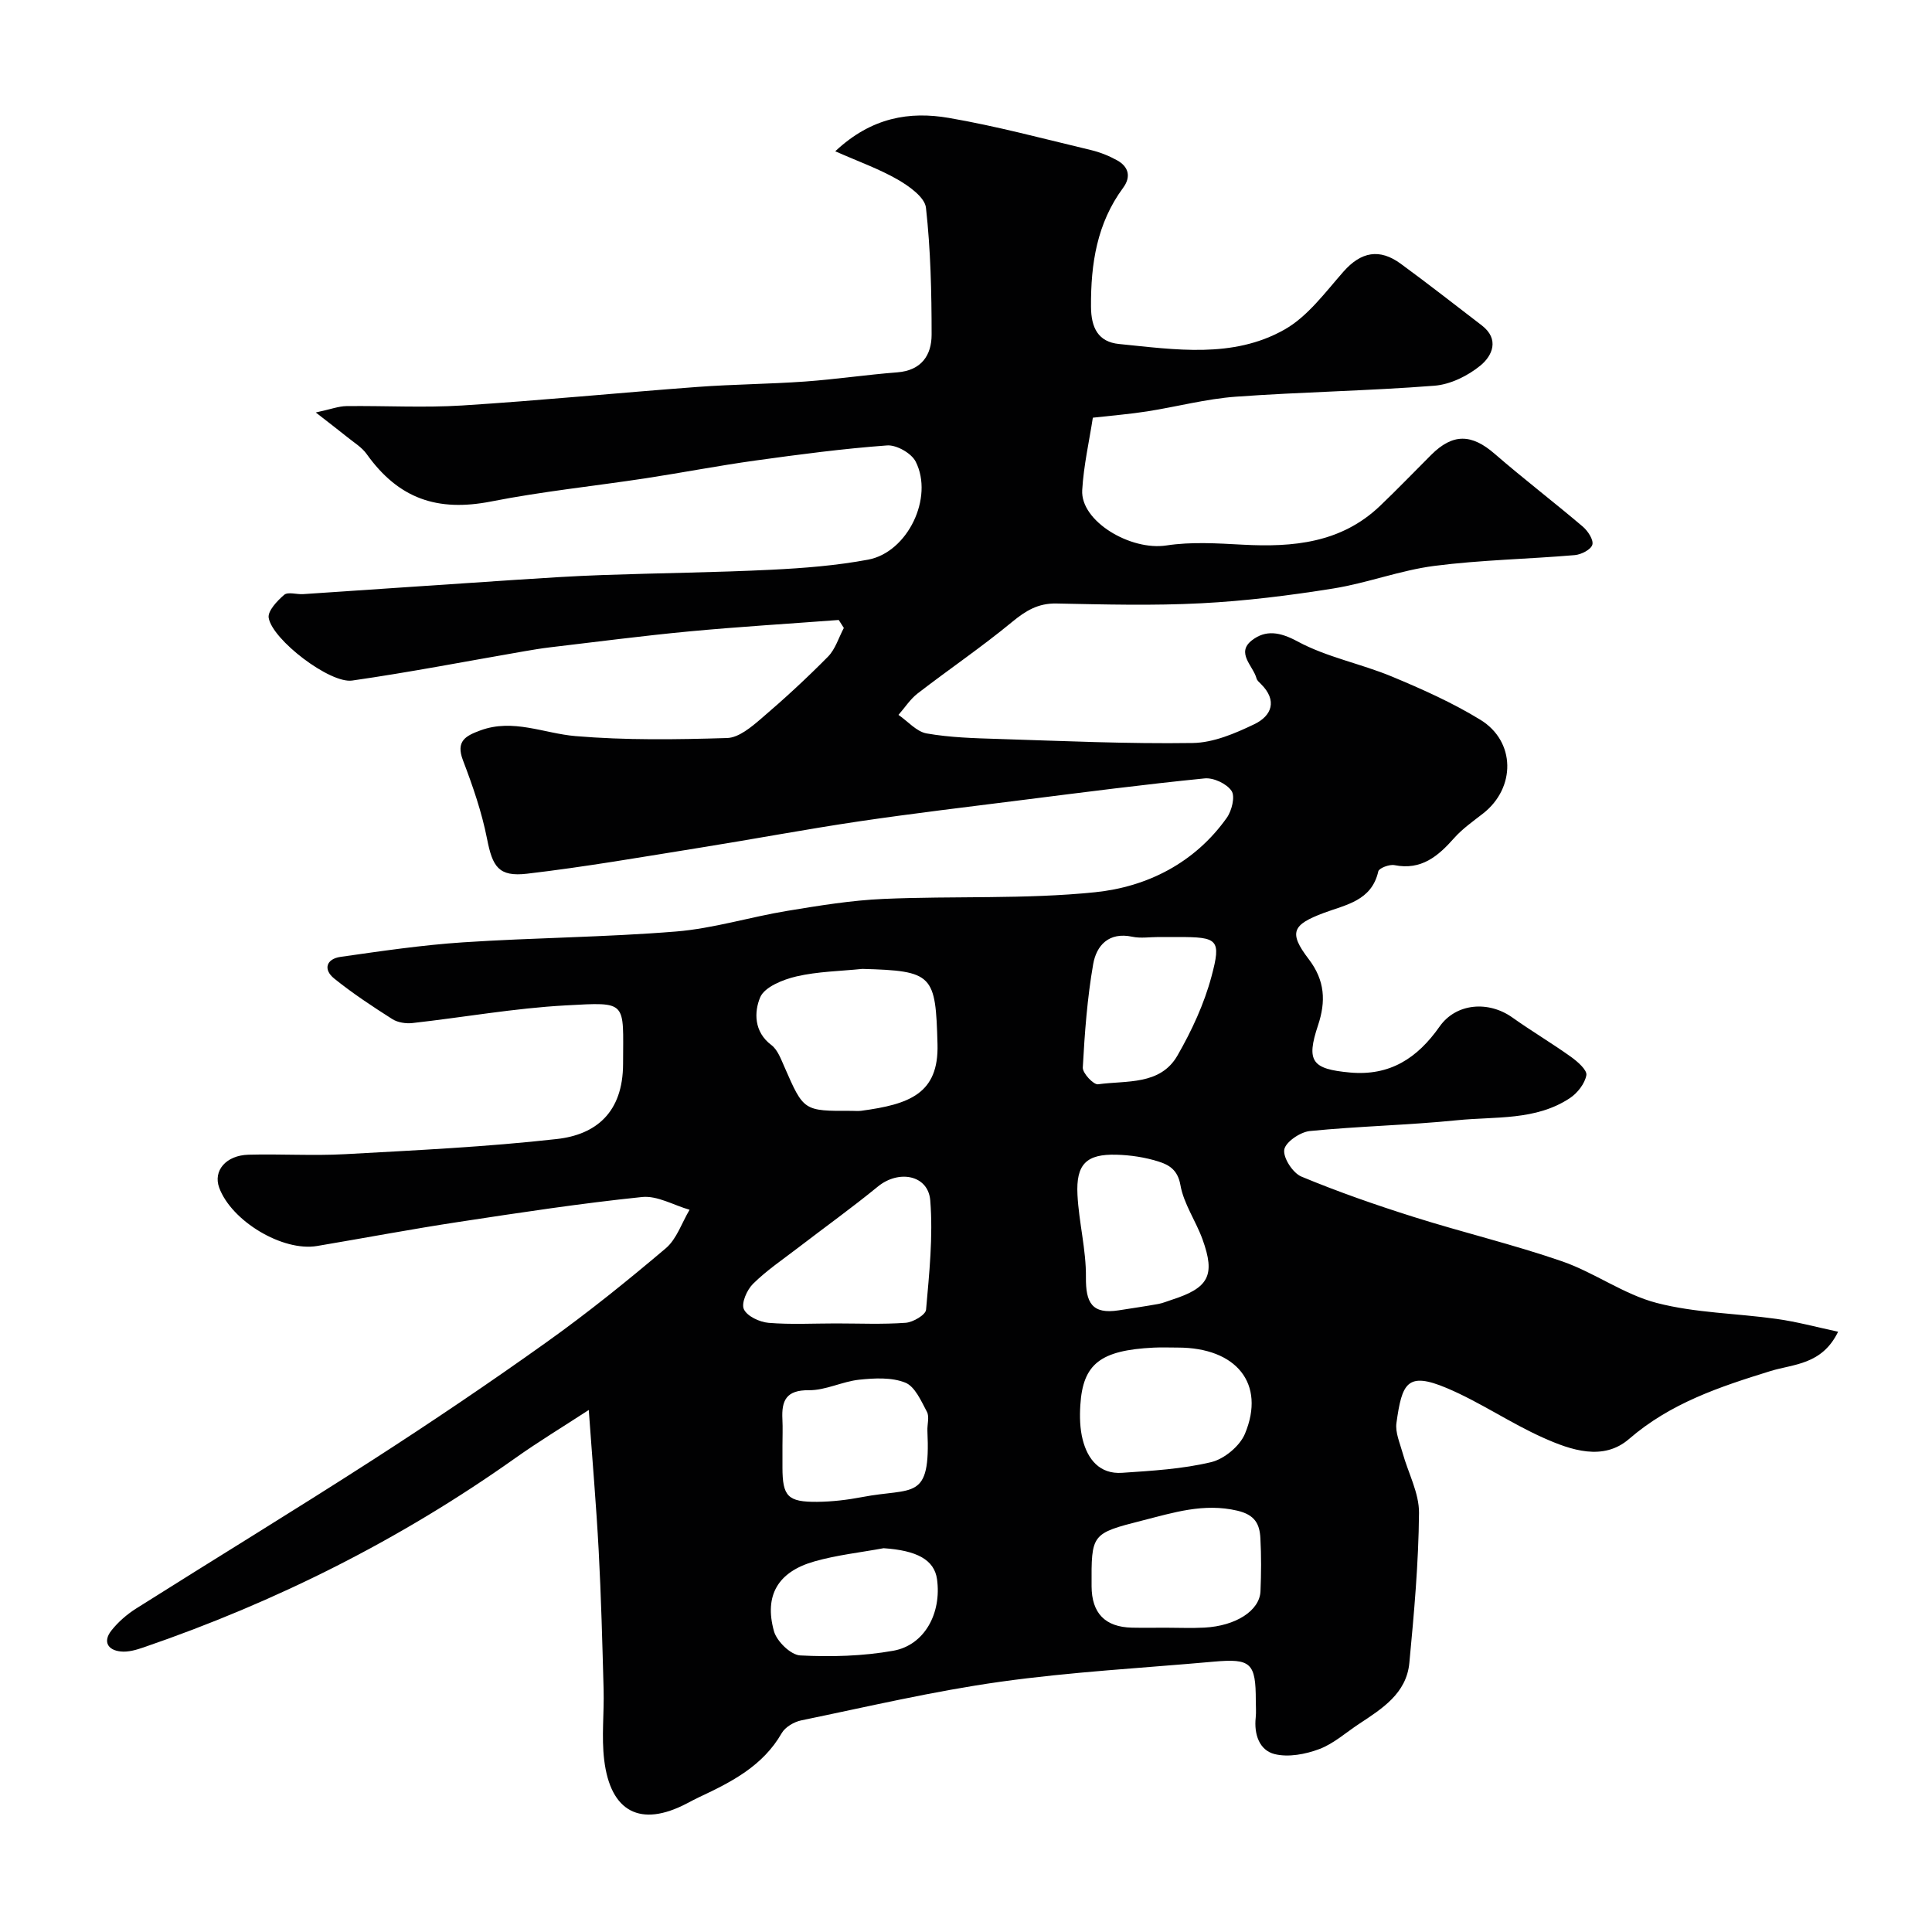 <svg enable-background="new 0 0 400 400" viewBox="0 0 400 400" xmlns="http://www.w3.org/2000/svg"><path d="m380.56 275.72c-3.35 6.9-9.28 6.67-14.03 8.15-10.49 3.25-20.66 6.62-29.26 14.06-5.33 4.61-12.01 2.31-17.7-.23-6.85-3.05-13.14-7.41-20.04-10.32-8.22-3.46-9.26-1-10.41 7.22-.28 1.97.71 4.15 1.27 6.19 1.15 4.17 3.44 8.32 3.4 12.46-.09 10.35-1.02 20.71-2 31.04-.6 6.33-5.65 9.48-10.42 12.63-2.72 1.79-5.25 4.09-8.23 5.21-2.85 1.07-6.38 1.74-9.23 1.04-3.18-.79-4.3-4.1-3.93-7.55.12-1.15.02-2.33.02-3.5 0-7.84-1-8.78-8.71-8.09-14.73 1.32-29.54 2.11-44.17 4.16-13.85 1.94-27.53 5.17-41.25 8-1.48.31-3.3 1.38-4.02 2.63-3.9 6.8-10.37 10.11-17.05 13.24-.89.42-1.76.88-2.63 1.34-9.51 4.97-15.78 1.81-17.08-9.04-.58-4.79.01-9.71-.12-14.56-.26-9.6-.51-19.21-1.02-28.8-.5-9.37-1.31-18.72-2.05-29.08-5.4 3.52-10.44 6.57-15.24 9.98-23.73 16.83-49.44 29.74-76.92 39.17-1.51.52-3.21 1.02-4.75.85-2.71-.28-3.7-2.08-1.94-4.32 1.4-1.78 3.22-3.36 5.15-4.58 16.27-10.28 32.71-20.29 48.89-30.71 12.2-7.86 24.25-15.99 36.06-24.42 8.52-6.08 16.71-12.68 24.7-19.45 2.26-1.92 3.31-5.28 4.92-7.97-3.29-.94-6.68-2.97-9.84-2.64-12.68 1.31-25.3 3.23-37.91 5.15-9.82 1.49-19.58 3.34-29.37 4.99-7.13 1.2-17.73-5.15-20.27-12.08-1.28-3.49 1.38-6.69 6.07-6.82 6.66-.18 13.35.25 19.99-.11 14.64-.81 29.31-1.5 43.87-3.14 8-.9 13.67-5.42 13.69-15.56.02-13.07 1.07-12.81-11.94-12.1-10.59.58-21.1 2.47-31.66 3.65-1.36.15-3.05-.1-4.18-.82-4.12-2.62-8.22-5.33-12.02-8.39-2.36-1.9-1.62-4.08 1.31-4.49 8.43-1.2 16.88-2.45 25.36-3.01 14.68-.97 29.43-1.05 44.09-2.24 7.73-.63 15.3-3 23-4.27 6.62-1.09 13.29-2.19 19.97-2.48 14.59-.64 29.28.1 43.77-1.38 10.79-1.1 20.65-6.06 27.29-15.41 1.04-1.46 1.77-4.41.99-5.57-1-1.49-3.74-2.78-5.58-2.59-12.54 1.25-25.04 2.87-37.55 4.45-11.35 1.43-22.71 2.78-34.03 4.45-10.98 1.63-21.89 3.69-32.85 5.44-11.93 1.91-23.85 3.99-35.84 5.39-5.92.69-7.16-1.46-8.29-7.21-1.09-5.54-2.97-10.98-4.99-16.27-1.53-4 .59-5.07 3.59-6.18 6.79-2.51 13.13.61 19.7 1.17 10.41.88 20.94.72 31.4.4 2.42-.07 5.02-2.28 7.08-4.04 4.78-4.08 9.41-8.35 13.82-12.82 1.52-1.55 2.2-3.93 3.27-5.93-.35-.55-.71-1.1-1.06-1.65-10.33.78-20.68 1.4-31 2.37-9.63.91-19.22 2.17-28.83 3.3-1.77.21-3.53.51-5.29.81-11.87 2.05-23.7 4.35-35.62 6.06-4.61.66-16.52-8.44-17.28-12.98-.24-1.41 1.76-3.53 3.21-4.77.78-.66 2.57-.06 3.9-.14 14.62-.97 29.23-1.99 43.85-2.95 6.1-.4 12.2-.8 18.3-1.01 11.6-.41 23.21-.52 34.8-1.09 6.71-.33 13.46-.86 20.05-2.09 8.18-1.53 13.63-12.86 9.84-20.3-.88-1.74-3.97-3.49-5.91-3.35-9.13.67-18.22 1.87-27.29 3.13-7.59 1.05-15.11 2.51-22.69 3.67-10.65 1.62-21.41 2.72-31.97 4.8-11.13 2.19-19.19-.54-25.81-9.82-1-1.4-2.61-2.37-3.98-3.48-1.72-1.39-3.49-2.73-6.55-5.12 3.15-.68 4.74-1.3 6.33-1.32 8-.1 16.02.37 23.99-.13 16.25-1.03 32.46-2.63 48.7-3.84 7.42-.55 14.87-.59 22.3-1.12 6.37-.46 12.71-1.41 19.08-1.9 4.99-.39 7.1-3.54 7.1-7.81 0-8.77-.2-17.58-1.17-26.27-.24-2.16-3.46-4.45-5.81-5.81-3.85-2.22-8.11-3.73-12.97-5.88 7.51-7.05 15.4-8.3 23.5-6.91 9.91 1.7 19.66 4.33 29.45 6.66 1.87.45 3.73 1.19 5.42 2.13 2.39 1.33 2.9 3.42 1.24 5.67-5.44 7.37-6.72 15.76-6.66 24.66.03 4.34 1.49 7.26 5.8 7.69 11.6 1.15 23.56 3.06 34.25-2.98 4.81-2.71 8.43-7.7 12.21-11.99 3.66-4.15 7.49-4.85 11.86-1.65 5.67 4.15 11.21 8.49 16.79 12.77 3.73 2.87 2.17 6.3-.28 8.31-2.61 2.14-6.24 3.93-9.55 4.18-13.67 1.07-27.4 1.28-41.08 2.27-6.16.45-12.23 2.08-18.36 3.04-3.56.56-7.16.85-11.26 1.31-.73 4.78-1.9 9.86-2.2 15-.37 6.45 10.01 12.59 17.44 11.45 5.16-.79 10.54-.44 15.8-.16 10.43.56 20.36-.35 28.4-8.01 3.62-3.45 7.08-7.06 10.62-10.59 4.49-4.48 8.37-4.36 13.15-.2 5.95 5.16 12.22 9.95 18.22 15.05 1.06.9 2.27 2.74 1.99 3.75s-2.3 2.05-3.64 2.16c-9.68.83-19.44.99-29.06 2.23-7.06.91-13.88 3.55-20.93 4.68-9.05 1.45-18.19 2.59-27.33 3.06-9.97.52-19.99.25-29.99.05-3.81-.08-6.37 1.5-9.2 3.83-6.29 5.19-13.06 9.79-19.53 14.78-1.55 1.19-2.66 2.95-3.98 4.45 1.94 1.33 3.73 3.47 5.83 3.84 4.85.85 9.84.99 14.78 1.14 13.43.42 26.87 1.04 40.3.84 4.3-.06 8.79-1.98 12.78-3.9 3.59-1.73 4.81-4.89 1.36-8.31-.35-.35-.8-.72-.92-1.16-.7-2.62-4.32-5.29-.94-7.9 2.82-2.18 5.75-1.75 9.43.24 6.05 3.27 13.11 4.6 19.53 7.27 6.27 2.61 12.54 5.41 18.32 8.95 7.34 4.49 7.34 14.11.57 19.4-2.07 1.62-4.27 3.15-6 5.1-3.33 3.76-6.79 6.7-12.35 5.6-1.04-.21-3.2.61-3.35 1.29-1.38 6.12-6.75 6.9-11.28 8.6-6.48 2.43-7.36 4.03-3.13 9.56 3.39 4.44 3.58 8.77 1.93 13.72-2.49 7.46-1.26 9.04 6.59 9.76 8.29.76 13.97-2.95 18.58-9.51 3.44-4.89 10.15-5.37 15.05-1.89 3.98 2.83 8.2 5.33 12.17 8.17 1.35.97 3.35 2.72 3.17 3.78-.31 1.75-1.84 3.71-3.41 4.75-7.08 4.7-15.43 3.78-23.32 4.58-10.15 1.03-20.38 1.23-30.53 2.24-1.98.2-5.04 2.28-5.29 3.86-.26 1.69 1.78 4.83 3.55 5.57 7.6 3.16 15.41 5.88 23.27 8.36 10.19 3.22 20.63 5.7 30.72 9.19 6.72 2.33 12.76 6.84 19.57 8.61 8 2.08 16.52 2.14 24.78 3.3 4.14.57 8.18 1.67 12.78 2.66zm-202.02-75.12c-4.57.47-9.23.53-13.66 1.56-2.79.65-6.61 2.19-7.5 4.34-1.24 2.98-1.34 7.11 2.32 9.86 1.31.99 2 2.94 2.72 4.56 3.98 9.1 3.95 9.11 13.88 9.07.67 0 1.34.07 1.99-.01 9.97-1.34 16.09-3.53 15.81-13.79-.39-14.4-.88-15.19-15.56-15.59zm-5.48 73.4c4.82 0 9.65.22 14.45-.13 1.53-.11 4.13-1.64 4.22-2.7.66-7.53 1.47-15.15.87-22.64-.43-5.29-6.54-6.39-10.84-2.87-5.43 4.44-11.13 8.53-16.69 12.8-3.11 2.38-6.39 4.6-9.16 7.34-1.26 1.24-2.48 4.01-1.9 5.26.67 1.46 3.26 2.66 5.11 2.82 4.61.38 9.29.12 13.94.12zm70.78 5c-1.66 0-3.32-.07-4.98.01-11.03.55-14.66 3.35-15.19 11.91-.15 2.37-.09 4.87.49 7.15 1.04 4.09 3.53 7.18 8.17 6.86 6.18-.42 12.45-.78 18.43-2.21 2.71-.65 5.94-3.33 7-5.89 4.31-10.35-1.77-17.83-13.92-17.83zm-2.49 58c2.66 0 5.33.12 7.99-.02 6.52-.34 11.46-3.51 11.63-7.53.15-3.66.18-7.33-.02-10.99-.16-2.93-1.12-4.83-4.77-5.69-6.96-1.63-13.25.41-19.68 2.04-10.57 2.69-10.55 2.77-10.5 13.59.02 5.59 2.79 8.46 8.35 8.59 2.33.05 4.67.01 7 .01zm-9.73-65.71c2.74-.43 5.48-.83 8.21-1.32.94-.17 1.84-.57 2.76-.86 7.67-2.46 9.08-5.05 6.38-12.51-1.38-3.82-3.9-7.36-4.58-11.26-.56-3.18-2.41-4.19-4.57-4.87-2.77-.87-5.76-1.32-8.67-1.4-6.22-.17-8.4 1.95-8.07 8.31.29 5.71 1.81 11.39 1.75 17.08-.05 5.2 1.21 7.7 6.79 6.83zm-69.62 28.05v4.49c.01 5.97 1.08 7.16 7.19 7.11 3.1-.03 6.23-.4 9.27-.98 10.62-2.05 14.24 1 13.55-13.72-.06-1.33.45-2.9-.1-3.94-1.19-2.24-2.48-5.24-4.48-6.04-2.82-1.13-6.36-.94-9.52-.61-3.53.37-6.98 2.22-10.45 2.18-4.7-.05-5.67 2.15-5.47 6.02.09 1.83.01 3.66.01 5.49zm77.88-105.34c-1.83 0-3.72.31-5.46-.06-4.87-1.04-7.42 1.83-8.09 5.68-1.23 7.05-1.76 14.24-2.15 21.4-.06 1.16 2.23 3.6 3.16 3.47 5.88-.82 12.88.26 16.45-5.97 2.94-5.12 5.51-10.65 7.03-16.33 2.08-7.75 1.32-8.19-6.96-8.19-1.32 0-2.65 0-3.98 0zm-56.94 126.54c-4.8.89-9.71 1.41-14.38 2.75-7.48 2.14-10.38 7.02-8.32 14.43.58 2.1 3.48 4.92 5.44 5.02 6.4.33 12.96.15 19.26-.97 6.5-1.16 10.03-7.79 9.06-14.81-.56-4.01-4.15-5.96-11.06-6.42z" fill="#010102"/></svg>
